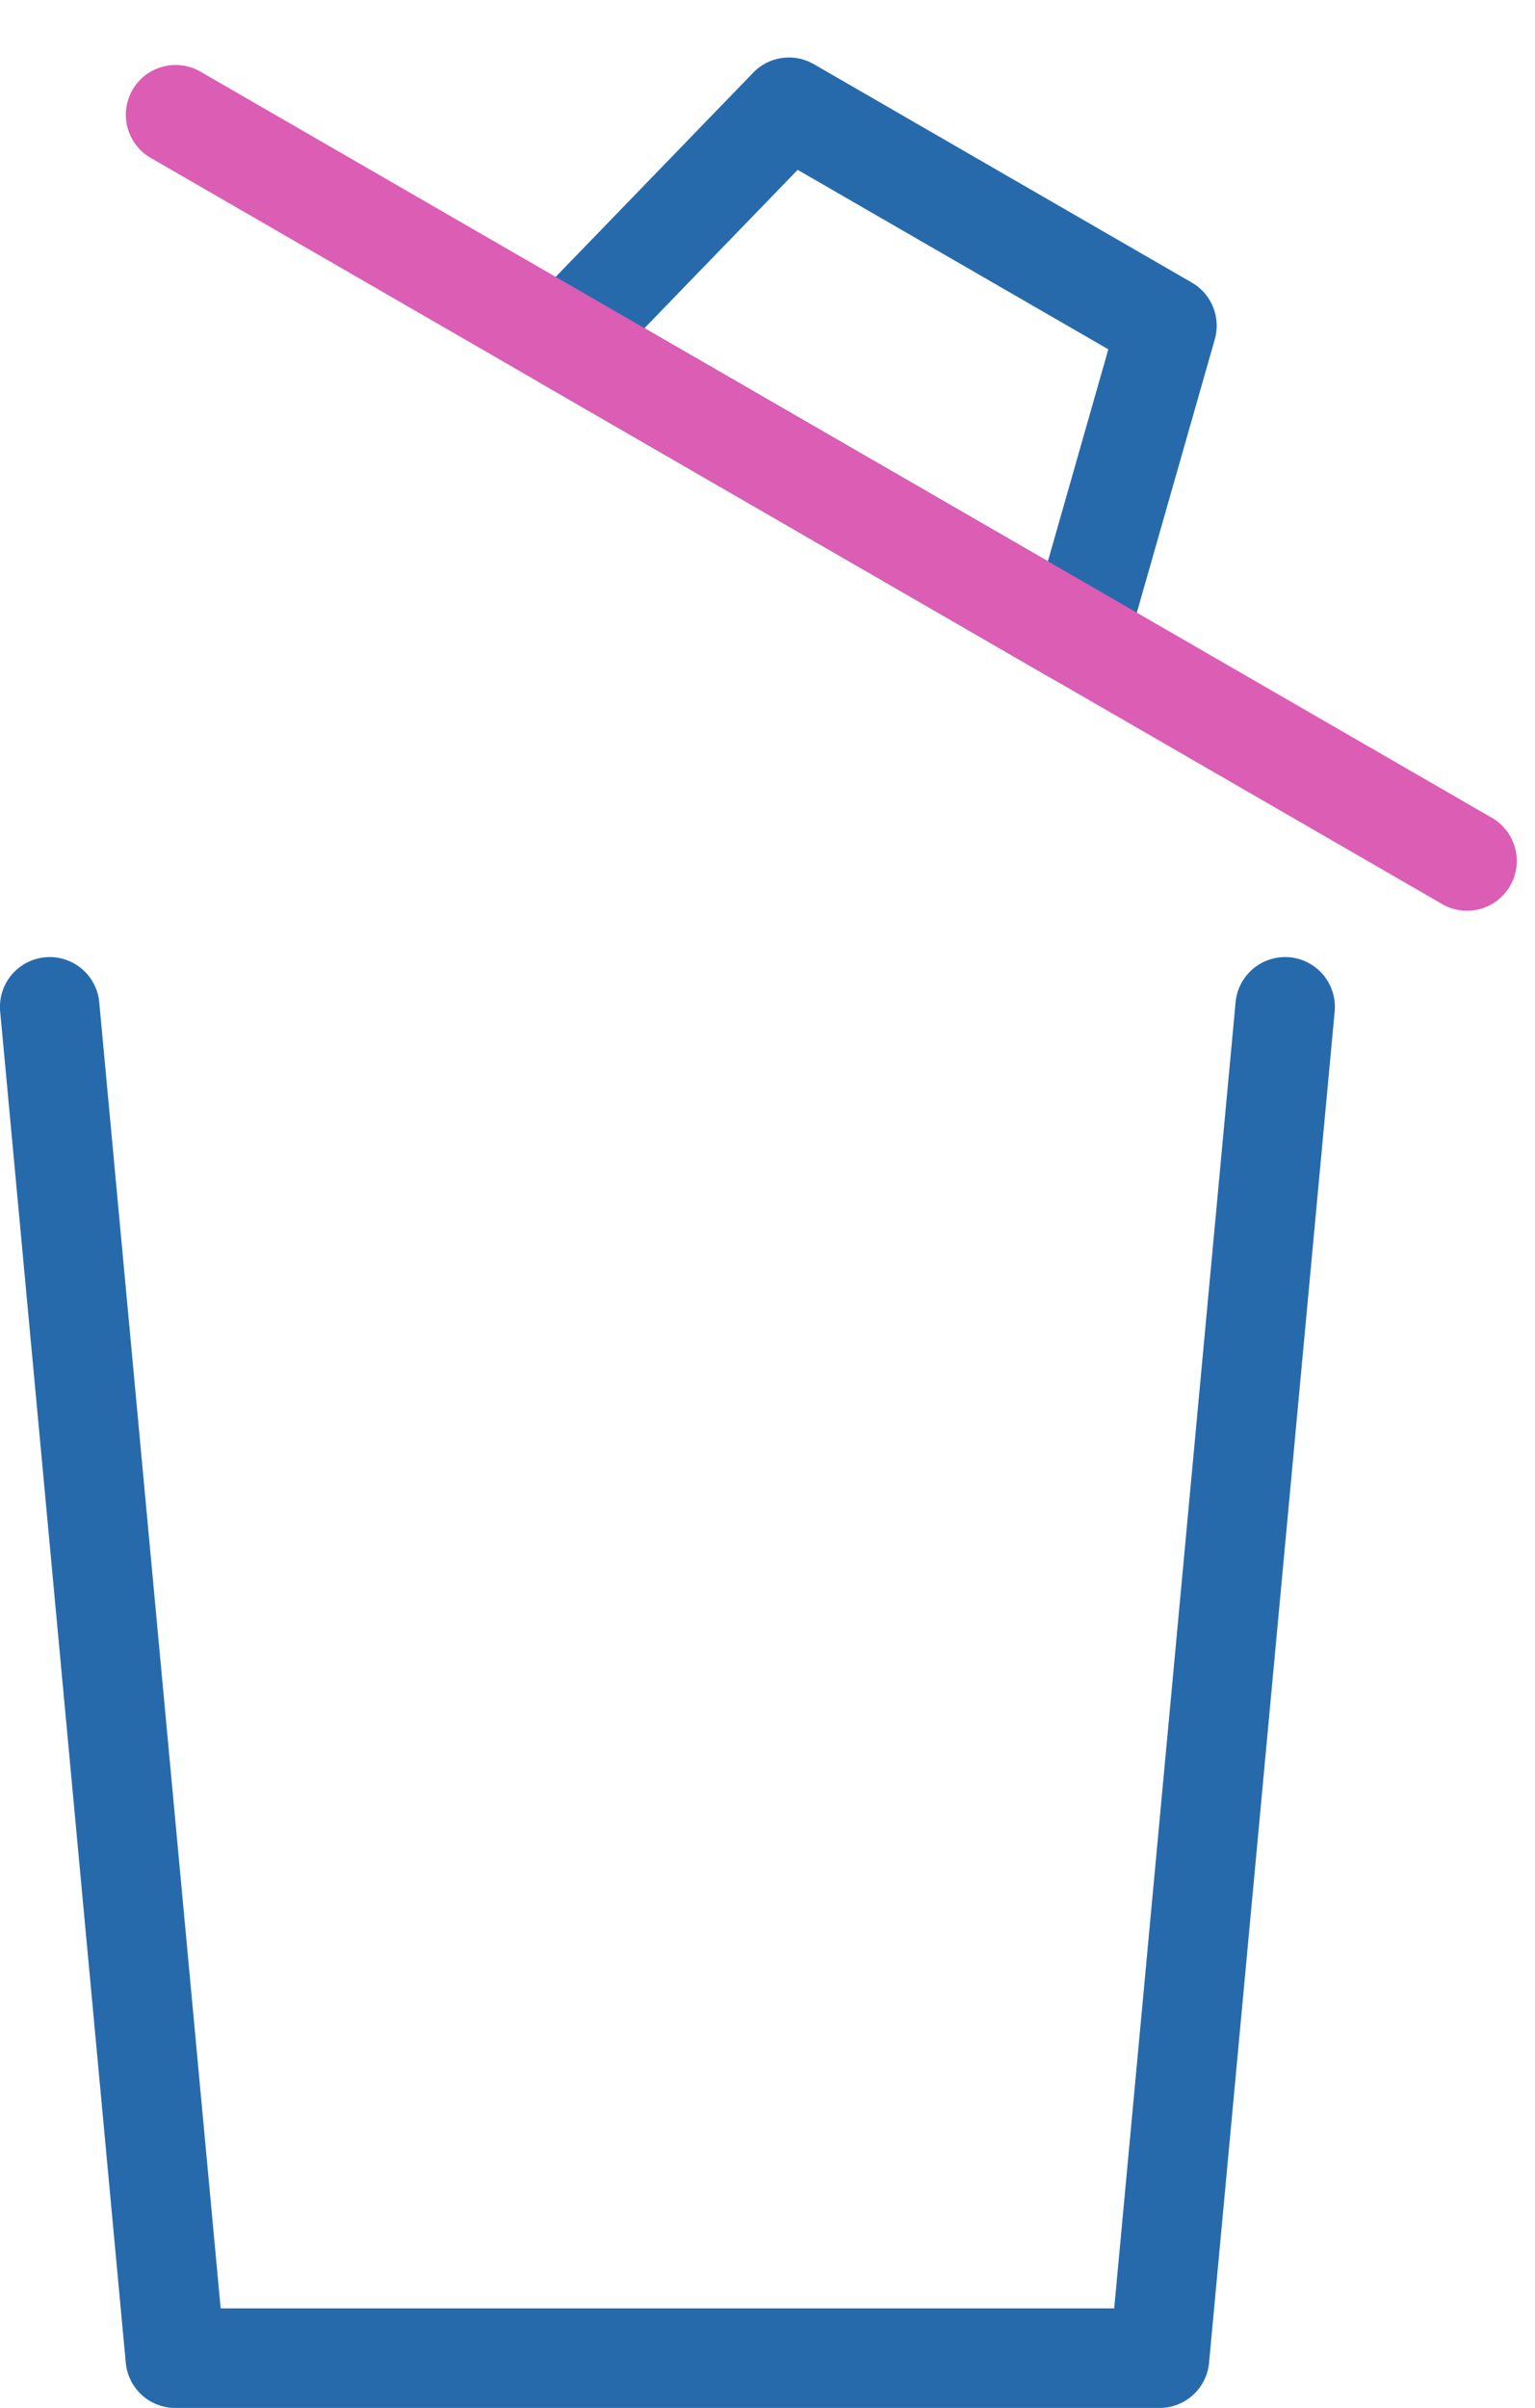 <svg xmlns="http://www.w3.org/2000/svg" width="46.279" height="72.545" viewBox="0 0 46.279 72.545"><path d="M34.959 72.546H5.286a1.5 1.5 0 01-1.494-1.361l-3.786-40.7a1.5 1.5 0 112.987-.278l3.66 39.339h26.939l3.659-39.339a1.5 1.5 0 112.987.278l-3.786 40.7a1.5 1.5 0 01-1.493 1.361zm-3.2-52.077l-15.492-8.945a1.5 1.5 0 01-.328-2.342l6.77-6.993a1.5 1.5 0 011.827-.256L35.93 8.512a1.5 1.5 0 01.695 1.711l-2.672 9.36a1.5 1.5 0 01-2.192.887zM19.43 9.887l12.163 7.023 1.822-6.386-9.366-5.407z" fill="#276aac"/><path d="M43.48 27.237L4.544 4.757a1.5 1.5 0 01-.549-2.049 1.5 1.5 0 012.049-.549l38.936 22.48a1.5 1.5 0 01.549 2.049 1.5 1.5 0 01-2.05.549z" fill="#db5db4"/></svg>